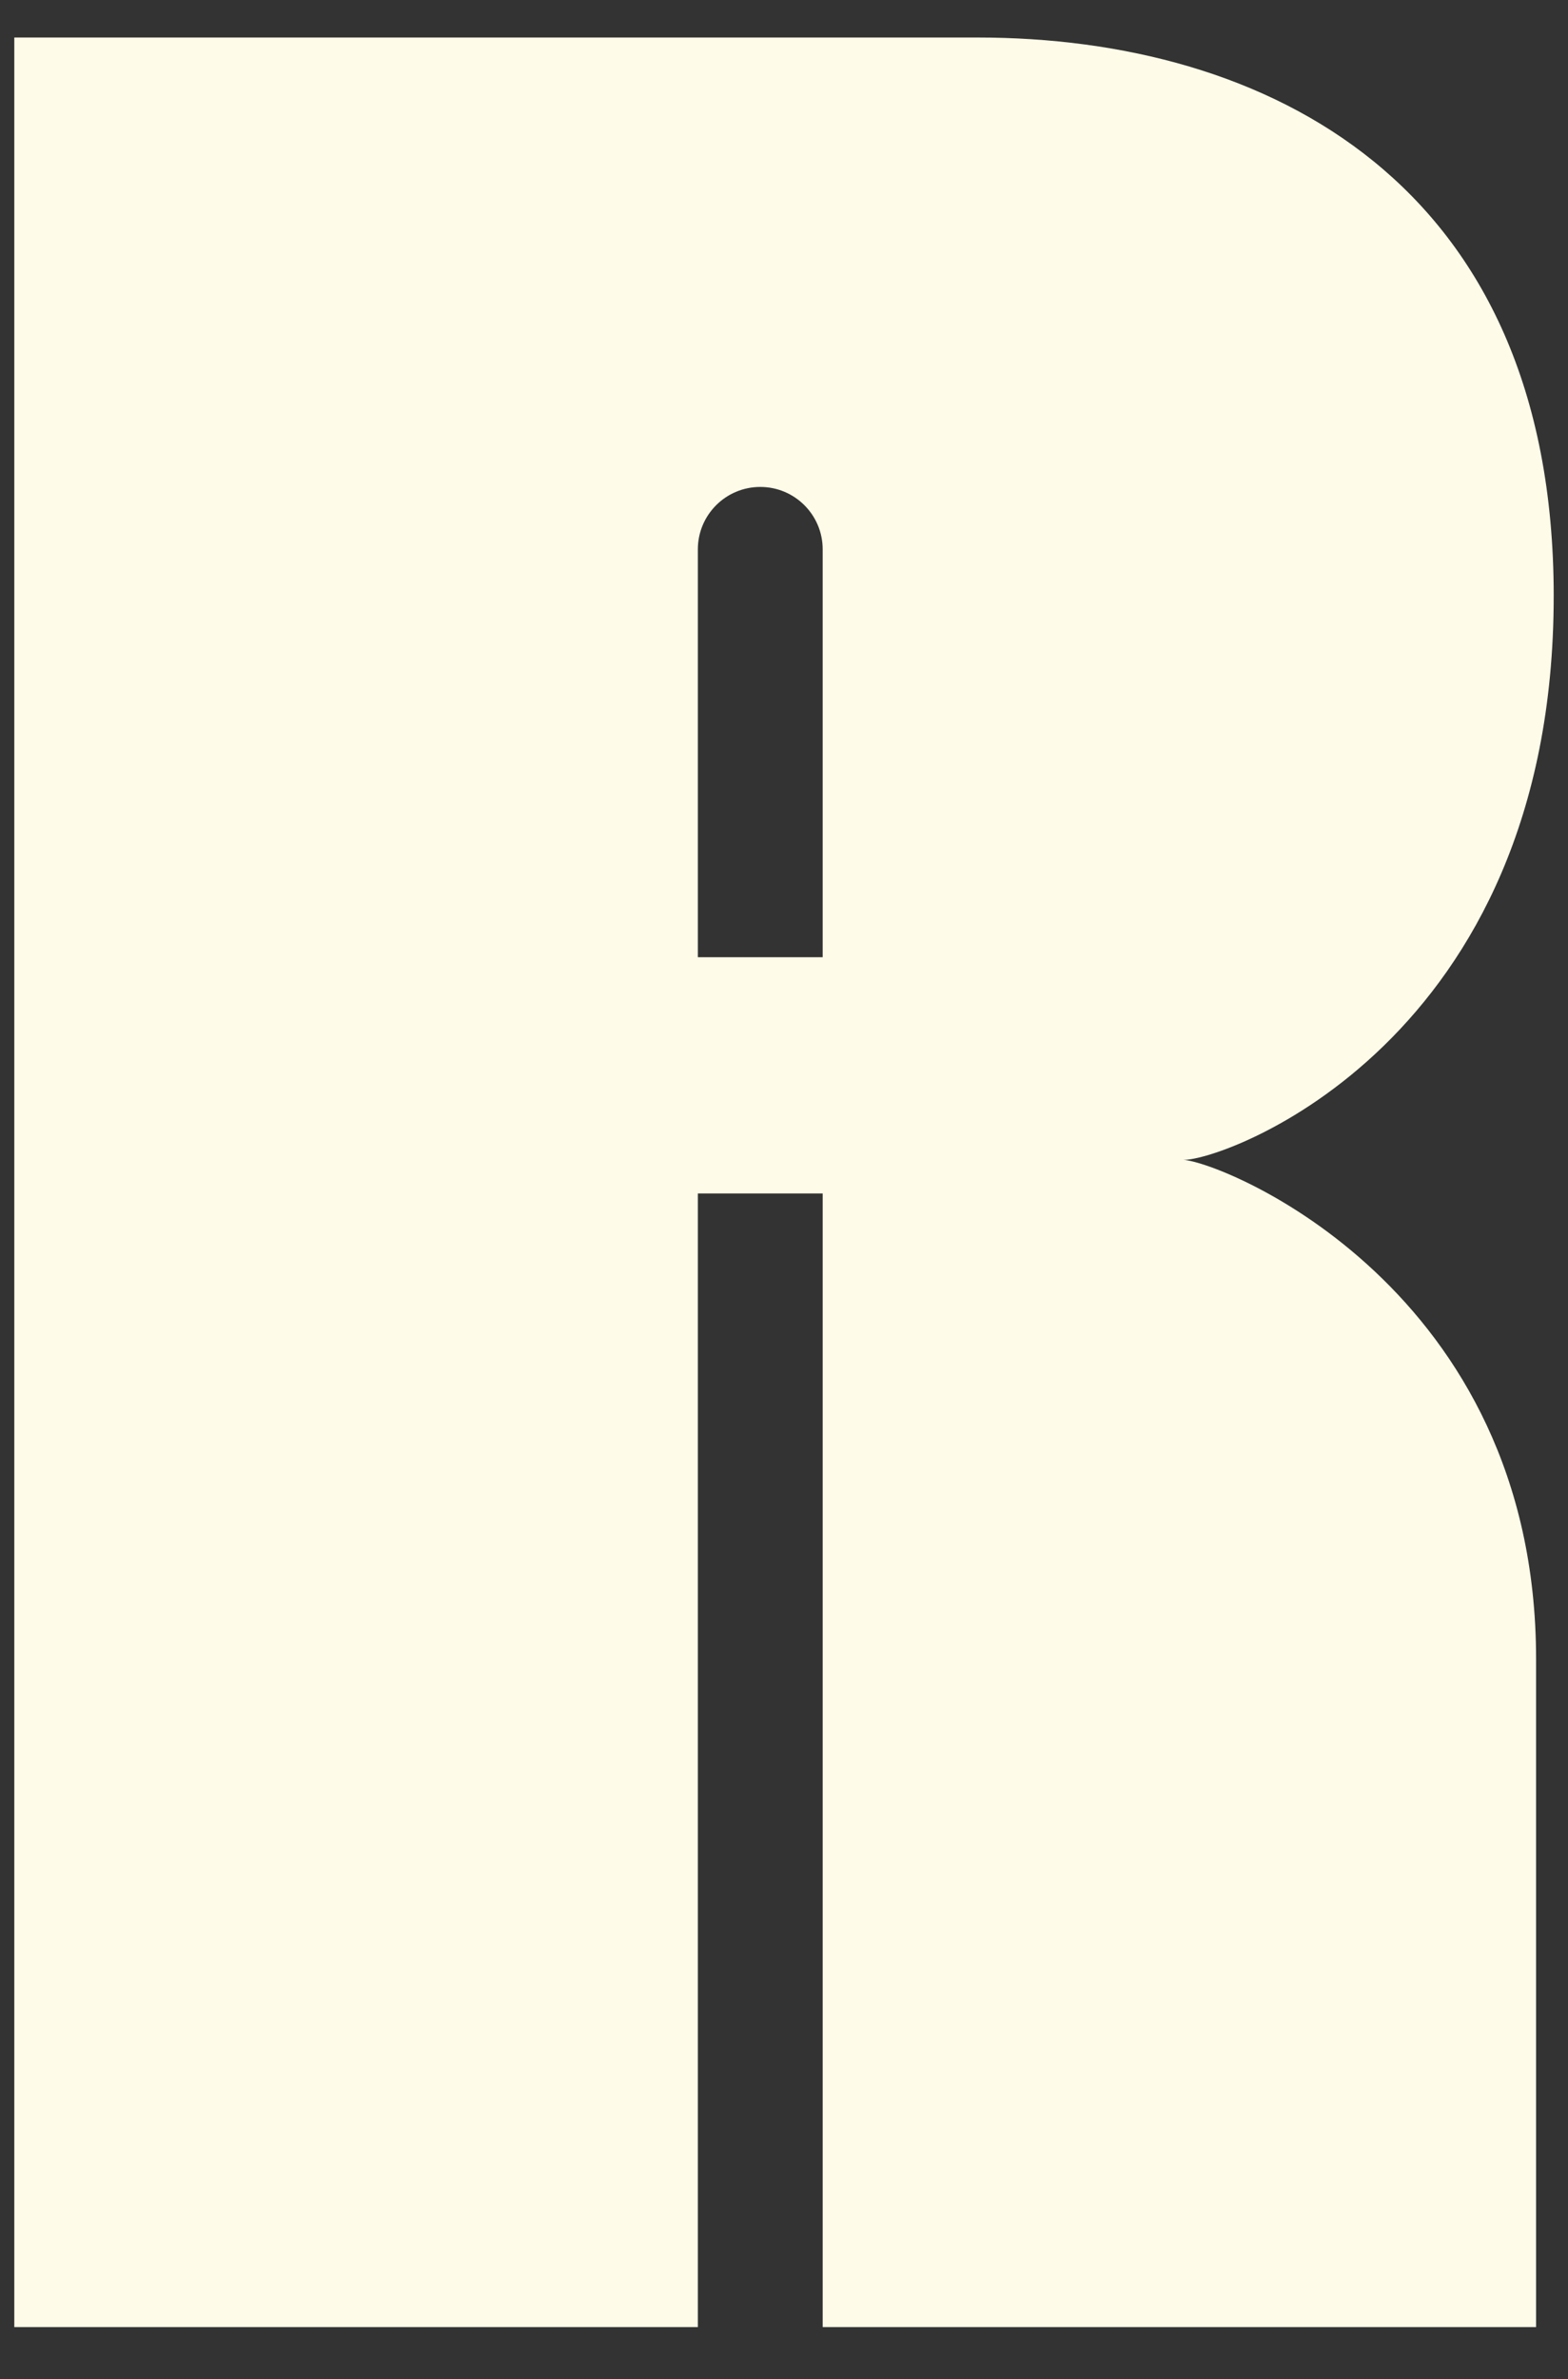 <?xml version="1.0" encoding="UTF-8"?>
<svg id="Calque_1" xmlns="http://www.w3.org/2000/svg" version="1.1" viewBox="0 0 89 135">
  <rect x="0" y="0" width="89" height="135" fill="#333333" stroke="none"/>
  <!-- Generator: Adobe Illustrator 29.8.1, SVG Export Plug-In . SVG Version: 2.1.1 Build 2)  -->
  <defs>
    <style>
      .st0 {
        fill: #fefbe8;
      }
    </style>
  </defs>
  <path class="st0" d="M88.189,33.829c0-23.531-16.356-31.7-32.7-31.7H.811v129.921h38.799v-64.326h7.086v64.326h40.492v-37.916c0-20.999-17.715-28.173-20.02-28.319,2.305.057,21.02-6.653,21.02-31.986h0ZM46.696,54.315h-7.086v-23.141c0-1.957,1.586-3.543,3.543-3.543h0c1.957,0,3.543,1.586,3.543,3.543v23.141Z"/>
</svg>